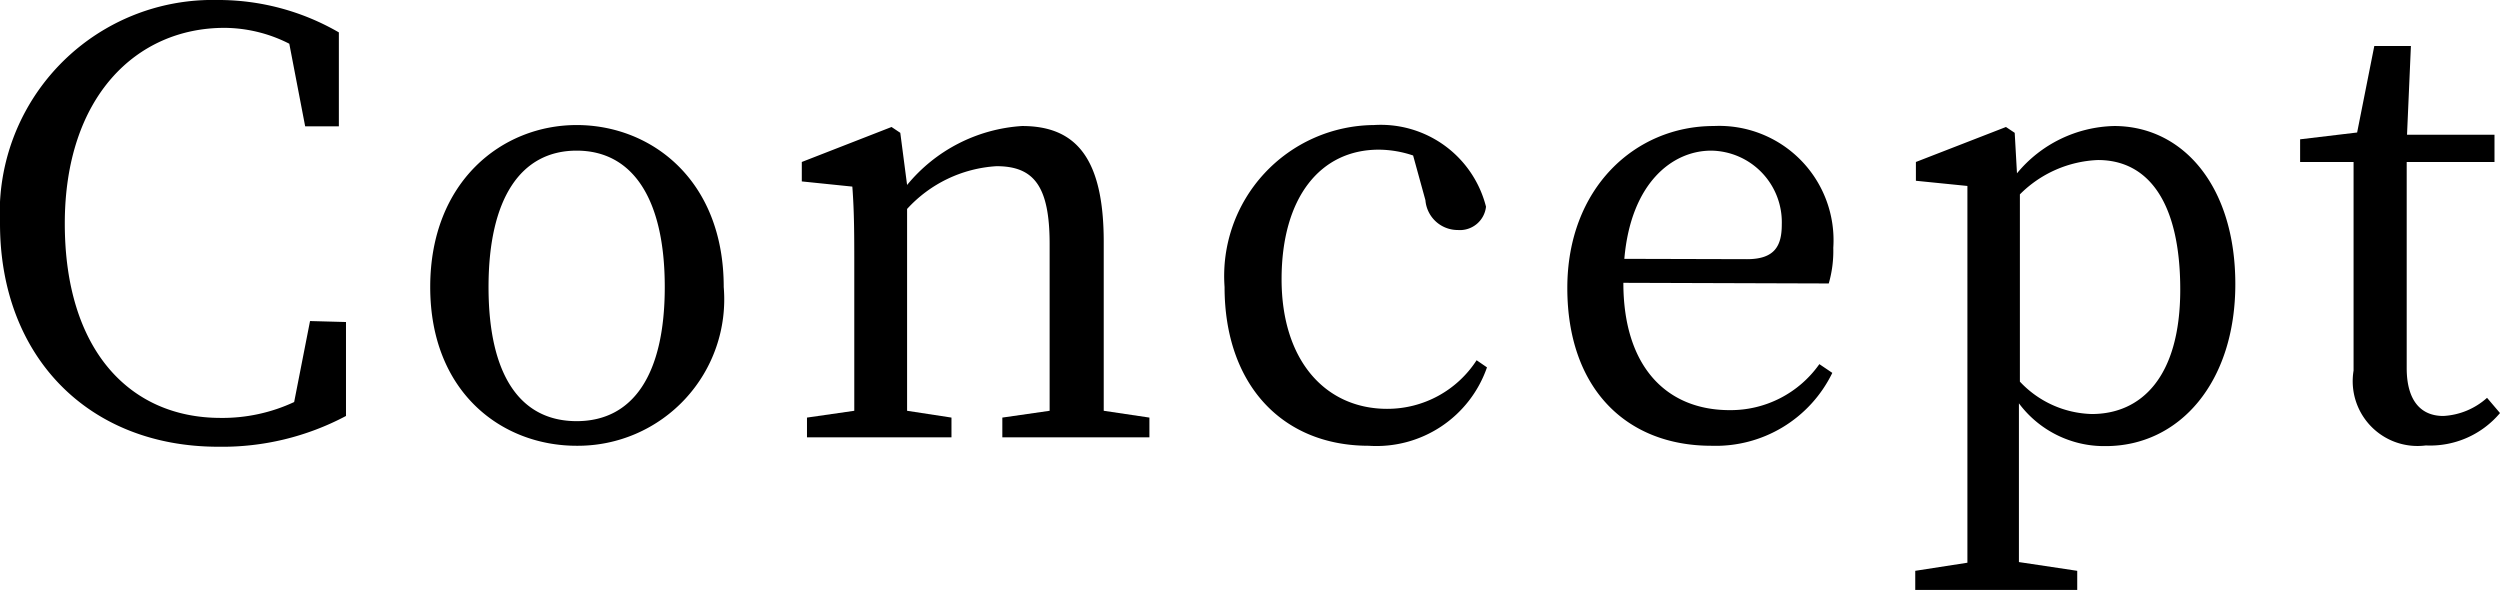 <svg xmlns="http://www.w3.org/2000/svg" viewBox="0 0 77.17 18.22"><g id="レイヤー_2" data-name="レイヤー 2"><g id="レイヤー_3" data-name="レイヤー 3"><path d="M10.68,9.94l0,2.9a8.14,8.14,0,0,1-3.94.95C2.72,13.79,0,11,0,6.9A6.57,6.57,0,0,1,6.7,0a7.42,7.42,0,0,1,3.76,1l0,2.9H9.42L8.93,1.35a4.45,4.45,0,0,0-2-.49C4.2.86,2,3,2,6.9s2,6,4.81,6a5.23,5.23,0,0,0,2.27-.49l.49-2.5Z"/><path d="M13.28,8.86c0-3.26,2.22-5,4.52-5s4.54,1.69,4.54,5a4.52,4.52,0,0,1-4.54,4.9C15.48,13.76,13.28,12.1,13.28,8.86Zm7.24,0c0-2.74-1-4.21-2.72-4.21s-2.72,1.47-2.72,4.21S16.07,13,17.8,13,20.52,11.58,20.52,8.86Z"/><path d="M35.48,12.89v.61H30.94v-.61l1.46-.21c0-1,0-2.36,0-3.32V7.53c0-1.79-.49-2.4-1.64-2.4A4.07,4.07,0,0,0,28,6.45V9.36c0,.92,0,2.31,0,3.32l1.37.21v.61H24.91v-.61l1.46-.21c0-1,0-2.4,0-3.32v-1c0-1.12,0-1.8-.06-2.6l-1.56-.16V5l2.77-1.08.27.18L28,5.71a5,5,0,0,1,3.55-1.82c1.67,0,2.52,1,2.52,3.58V9.36c0,1,0,2.33,0,3.32Z"/><path d="M45.9,11.34a3.61,3.61,0,0,1-3.65,2.42c-2.67,0-4.45-1.89-4.45-4.9a4.66,4.66,0,0,1,4.61-5,3.35,3.35,0,0,1,3.46,2.52.81.81,0,0,1-.87.72,1,1,0,0,1-1-.92l-.38-1.38a3.36,3.36,0,0,0-1.06-.18c-1.8,0-3,1.47-3,4s1.37,4,3.26,4a3.28,3.28,0,0,0,2.76-1.5Z"/><path d="M50.11,8.73c0,2.61,1.35,3.93,3.28,3.93a3.35,3.35,0,0,0,2.77-1.42l.4.27a4,4,0,0,1-3.73,2.25c-2.65,0-4.45-1.79-4.45-4.87s2.09-5,4.52-5a3.53,3.53,0,0,1,3.69,3.76,3.63,3.63,0,0,1-.14,1.1ZM53.93,8C54.79,8,55,7.58,55,6.93a2.21,2.21,0,0,0-2.18-2.28c-1.2,0-2.48,1-2.68,3.34Z"/><path d="M62.26,5.35a4,4,0,0,1,3-1.46C67.38,3.89,69,5.74,69,8.77s-1.72,5-4,5a3.28,3.28,0,0,1-2.68-1.32V14c0,1.08,0,2.23,0,3.35l1.8.27v.59h-5v-.59l1.61-.25c0-1.12,0-2.26,0-3.32V8.34c0-1.1,0-1.8,0-2.6l-1.59-.16V5l2.78-1.08.27.18Zm.09,6.43a3.15,3.15,0,0,0,2.22,1c1.51,0,2.73-1.12,2.73-3.84s-1-4-2.54-4A3.6,3.6,0,0,0,62.35,6Z"/><path d="M77.17,12.75a2.82,2.82,0,0,1-2.29,1,2,2,0,0,1-2.23-2.31c0-.47,0-.9,0-1.64V5H71v-.7l1.76-.21.53-2.67h1.13L74.3,4.16H77V5H74.29v6.36c0,1,.43,1.48,1.13,1.48a2.19,2.19,0,0,0,1.35-.56Z"/></g></g></svg>